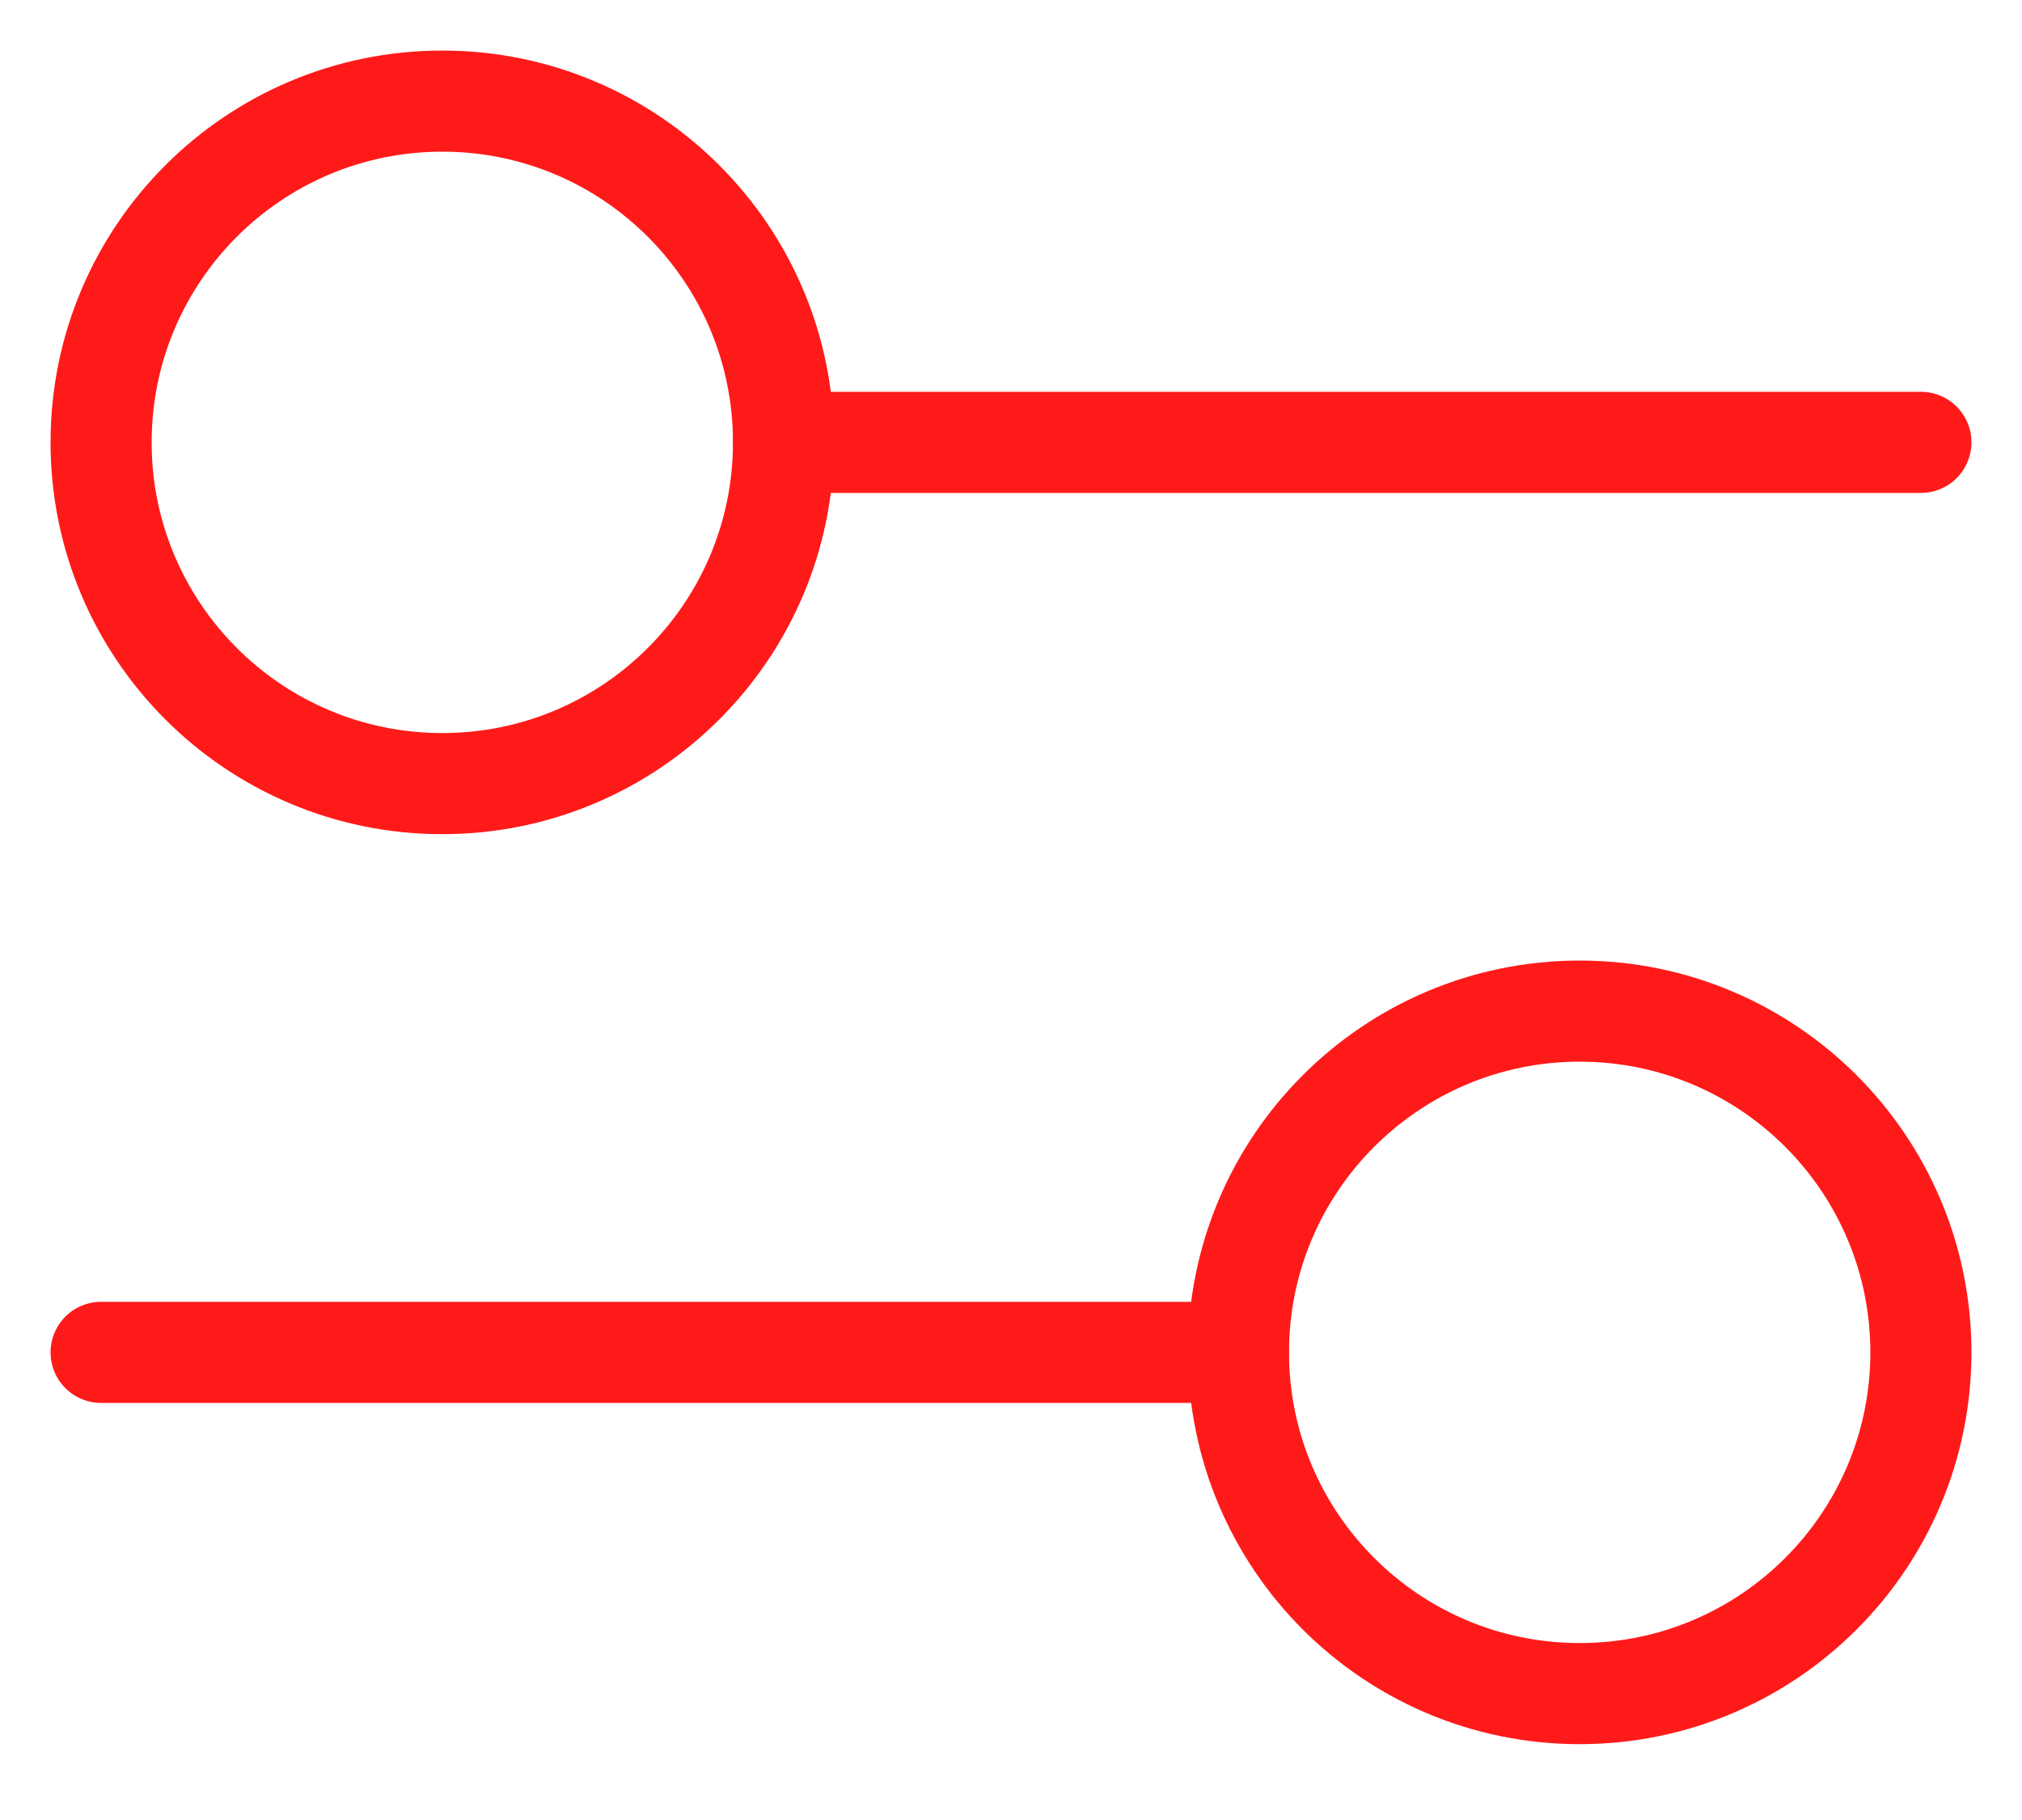 <svg width="20" height="18" viewBox="0 0 20 18" fill="none" xmlns="http://www.w3.org/2000/svg">
<path d="M7.75 4.375H19M1 13.375H12.25" stroke="#FF1A1A" stroke-linecap="round"/>
<path d="M1 4.375C1 6.239 2.511 7.75 4.375 7.75C6.239 7.75 7.75 6.239 7.75 4.375C7.75 2.511 6.239 1 4.375 1C2.511 1 1 2.511 1 4.375Z" stroke="#FF1A1A" stroke-linecap="round"/>
<path d="M12.25 13.375C12.25 15.239 13.761 16.75 15.625 16.75C17.489 16.75 19 15.239 19 13.375C19 11.511 17.489 10 15.625 10C13.761 10 12.25 11.511 12.25 13.375Z" stroke="#FF1A1A" stroke-linecap="round"/>
</svg>
